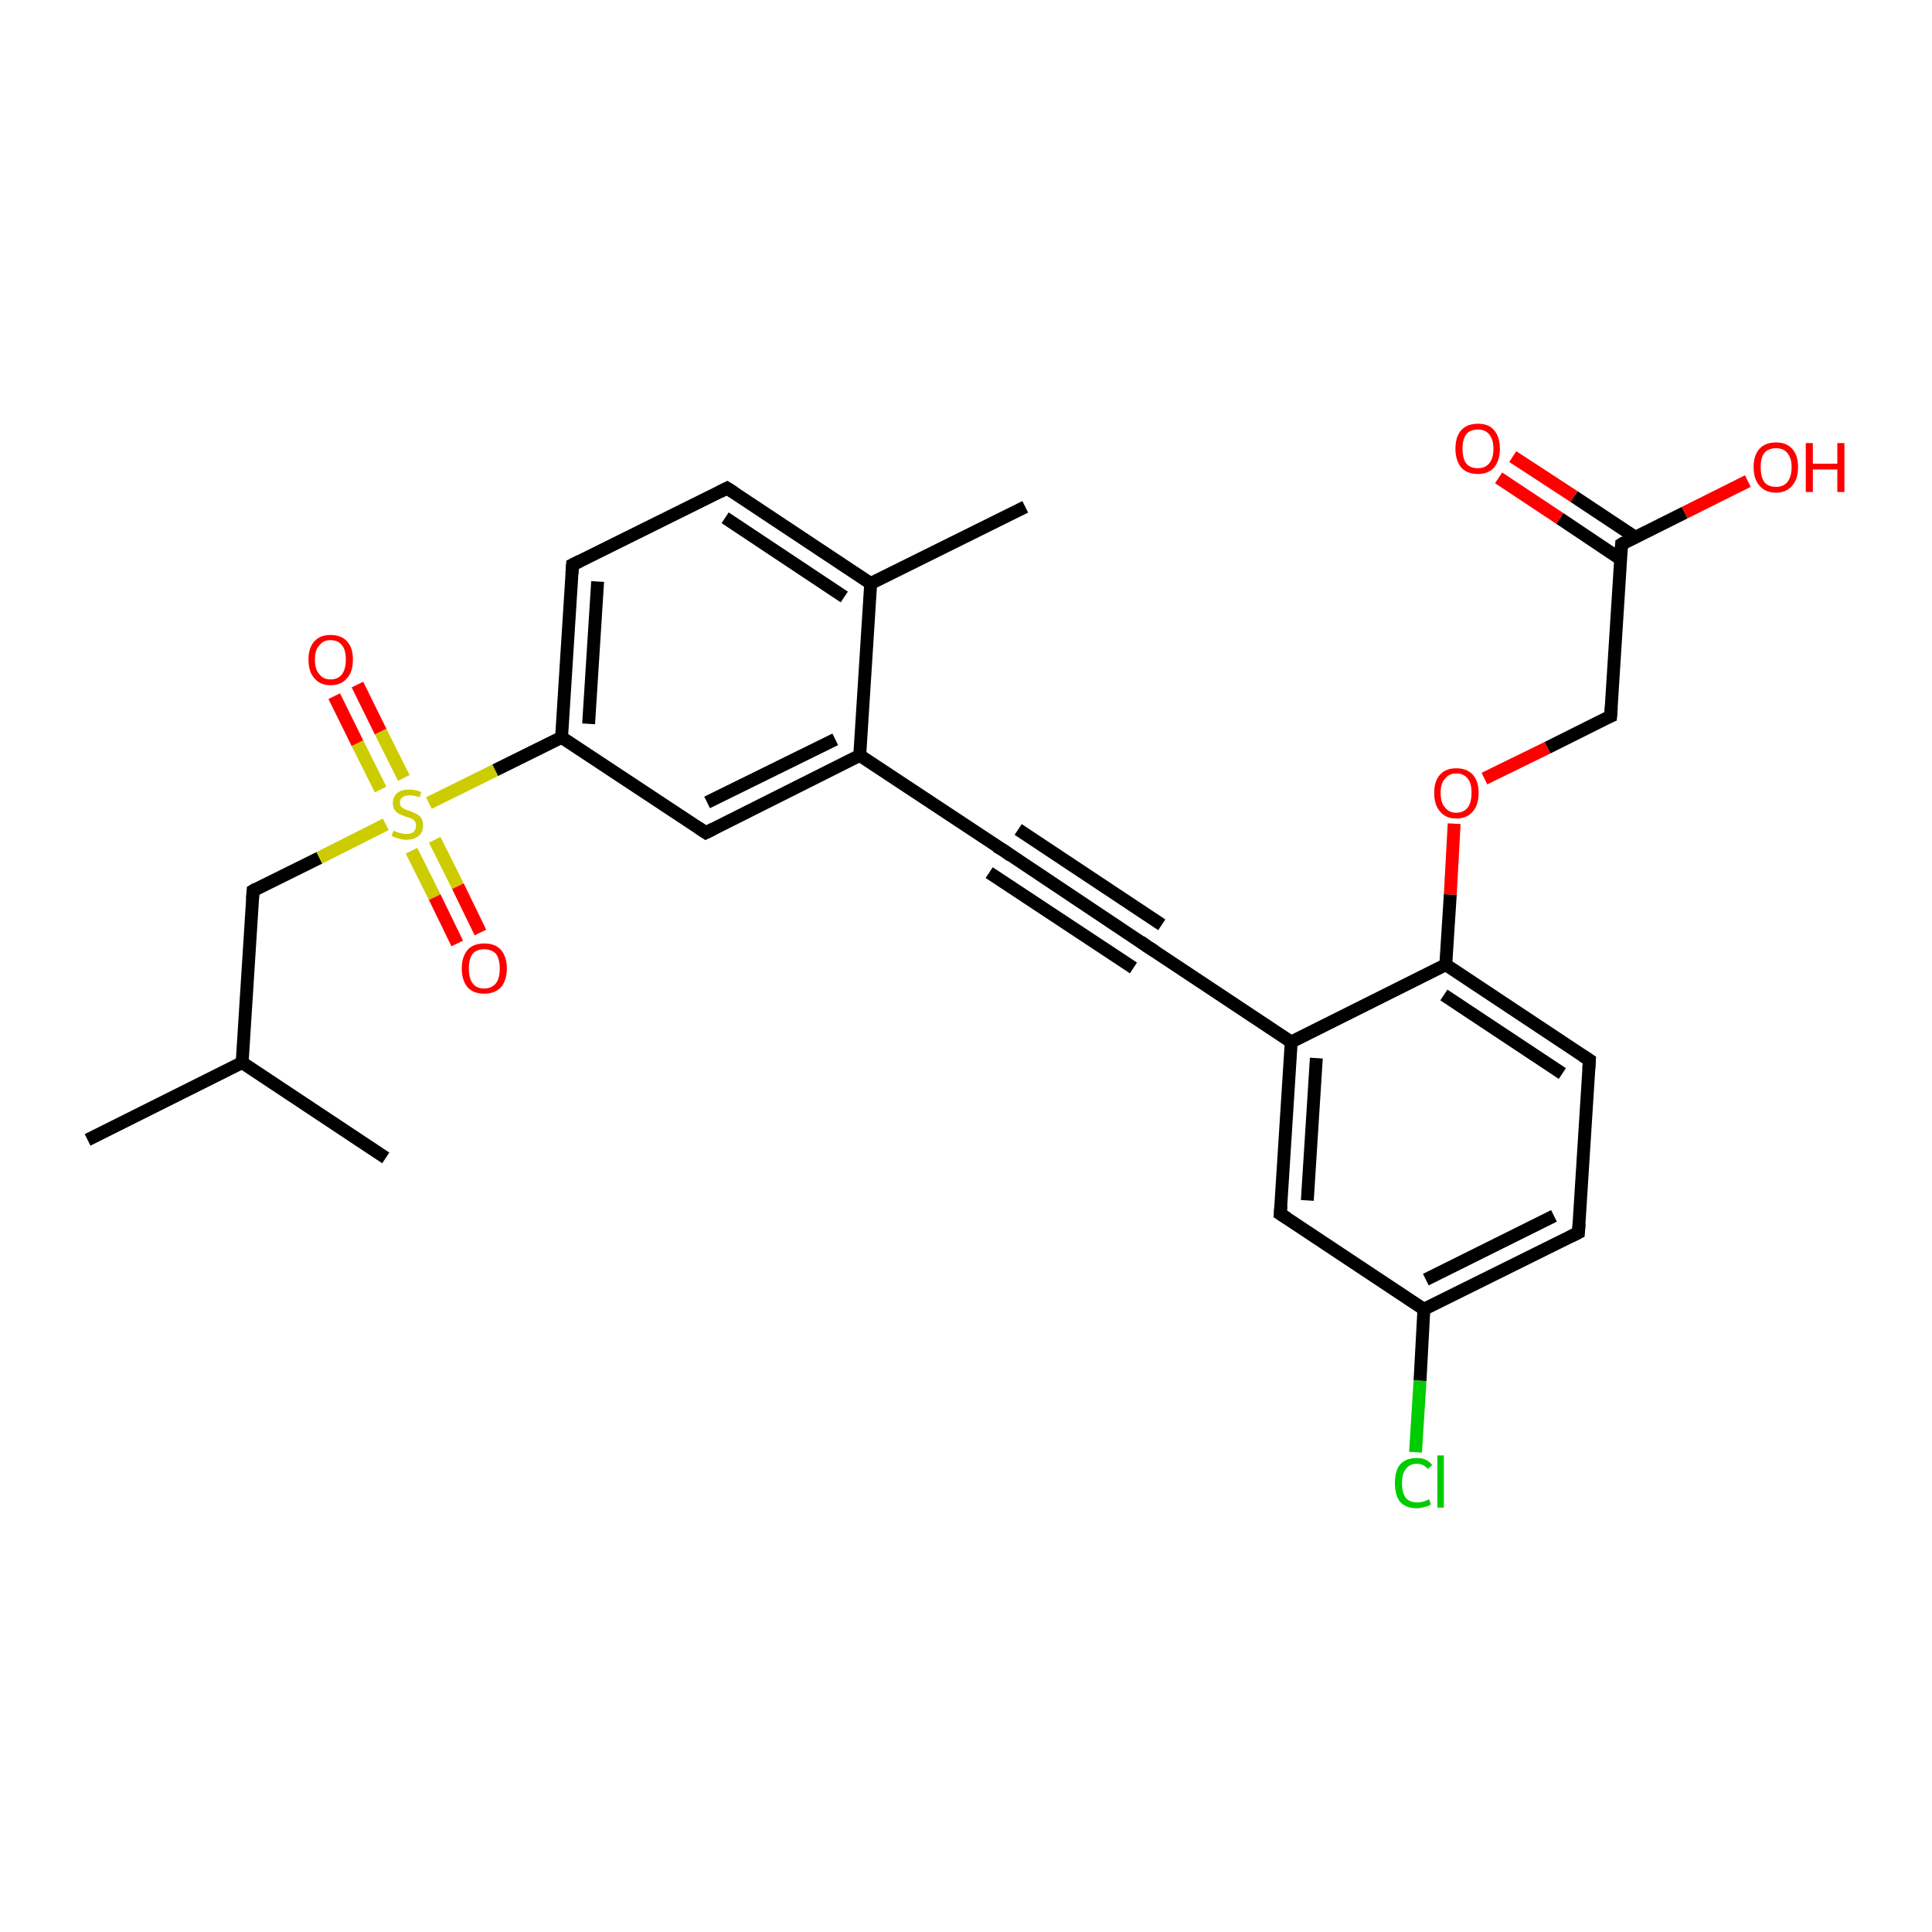<?xml version='1.0' encoding='iso-8859-1'?>
<svg version='1.1' baseProfile='full'
              xmlns='http://www.w3.org/2000/svg'
                      xmlns:rdkit='http://www.rdkit.org/xml'
                      xmlns:xlink='http://www.w3.org/1999/xlink'
                  xml:space='preserve'
width='300px' height='300px' viewBox='0 0 300 300'>
<!-- END OF HEADER -->
<rect style='opacity:1.0;fill:#FFFFFF;stroke:none' width='300.0' height='300.0' x='0.0' y='0.0'> </rect>
<path class='bond-0 atom-0 atom-1' d='M 13.6,177.0 L 37.6,165.0' style='fill:none;fill-rule:evenodd;stroke:#000000;stroke-width:2.0px;stroke-linecap:butt;stroke-linejoin:miter;stroke-opacity:1' />
<path class='bond-1 atom-1 atom-2' d='M 37.6,165.0 L 59.9,179.8' style='fill:none;fill-rule:evenodd;stroke:#000000;stroke-width:2.0px;stroke-linecap:butt;stroke-linejoin:miter;stroke-opacity:1' />
<path class='bond-2 atom-1 atom-3' d='M 37.6,165.0 L 39.3,138.3' style='fill:none;fill-rule:evenodd;stroke:#000000;stroke-width:2.0px;stroke-linecap:butt;stroke-linejoin:miter;stroke-opacity:1' />
<path class='bond-3 atom-3 atom-4' d='M 39.3,138.3 L 49.6,133.2' style='fill:none;fill-rule:evenodd;stroke:#000000;stroke-width:2.0px;stroke-linecap:butt;stroke-linejoin:miter;stroke-opacity:1' />
<path class='bond-3 atom-3 atom-4' d='M 49.6,133.2 L 59.9,128.0' style='fill:none;fill-rule:evenodd;stroke:#CCCC00;stroke-width:2.0px;stroke-linecap:butt;stroke-linejoin:miter;stroke-opacity:1' />
<path class='bond-4 atom-4 atom-5' d='M 63.9,132.1 L 67.5,139.3' style='fill:none;fill-rule:evenodd;stroke:#CCCC00;stroke-width:2.0px;stroke-linecap:butt;stroke-linejoin:miter;stroke-opacity:1' />
<path class='bond-4 atom-4 atom-5' d='M 67.5,139.3 L 71.0,146.5' style='fill:none;fill-rule:evenodd;stroke:#FF0000;stroke-width:2.0px;stroke-linecap:butt;stroke-linejoin:miter;stroke-opacity:1' />
<path class='bond-4 atom-4 atom-5' d='M 67.5,130.4 L 71.1,137.6' style='fill:none;fill-rule:evenodd;stroke:#CCCC00;stroke-width:2.0px;stroke-linecap:butt;stroke-linejoin:miter;stroke-opacity:1' />
<path class='bond-4 atom-4 atom-5' d='M 71.1,137.6 L 74.6,144.8' style='fill:none;fill-rule:evenodd;stroke:#FF0000;stroke-width:2.0px;stroke-linecap:butt;stroke-linejoin:miter;stroke-opacity:1' />
<path class='bond-5 atom-4 atom-6' d='M 62.7,120.8 L 59.1,113.6' style='fill:none;fill-rule:evenodd;stroke:#CCCC00;stroke-width:2.0px;stroke-linecap:butt;stroke-linejoin:miter;stroke-opacity:1' />
<path class='bond-5 atom-4 atom-6' d='M 59.1,113.6 L 55.5,106.3' style='fill:none;fill-rule:evenodd;stroke:#FF0000;stroke-width:2.0px;stroke-linecap:butt;stroke-linejoin:miter;stroke-opacity:1' />
<path class='bond-5 atom-4 atom-6' d='M 59.1,122.6 L 55.5,115.4' style='fill:none;fill-rule:evenodd;stroke:#CCCC00;stroke-width:2.0px;stroke-linecap:butt;stroke-linejoin:miter;stroke-opacity:1' />
<path class='bond-5 atom-4 atom-6' d='M 55.5,115.4 L 51.9,108.1' style='fill:none;fill-rule:evenodd;stroke:#FF0000;stroke-width:2.0px;stroke-linecap:butt;stroke-linejoin:miter;stroke-opacity:1' />
<path class='bond-6 atom-4 atom-7' d='M 66.6,124.7 L 76.9,119.6' style='fill:none;fill-rule:evenodd;stroke:#CCCC00;stroke-width:2.0px;stroke-linecap:butt;stroke-linejoin:miter;stroke-opacity:1' />
<path class='bond-6 atom-4 atom-7' d='M 76.9,119.6 L 87.2,114.5' style='fill:none;fill-rule:evenodd;stroke:#000000;stroke-width:2.0px;stroke-linecap:butt;stroke-linejoin:miter;stroke-opacity:1' />
<path class='bond-7 atom-7 atom-8' d='M 87.2,114.5 L 88.9,87.7' style='fill:none;fill-rule:evenodd;stroke:#000000;stroke-width:2.0px;stroke-linecap:butt;stroke-linejoin:miter;stroke-opacity:1' />
<path class='bond-7 atom-7 atom-8' d='M 91.4,112.4 L 92.8,90.3' style='fill:none;fill-rule:evenodd;stroke:#000000;stroke-width:2.0px;stroke-linecap:butt;stroke-linejoin:miter;stroke-opacity:1' />
<path class='bond-8 atom-8 atom-9' d='M 88.9,87.7 L 112.9,75.8' style='fill:none;fill-rule:evenodd;stroke:#000000;stroke-width:2.0px;stroke-linecap:butt;stroke-linejoin:miter;stroke-opacity:1' />
<path class='bond-9 atom-9 atom-10' d='M 112.9,75.8 L 135.2,90.6' style='fill:none;fill-rule:evenodd;stroke:#000000;stroke-width:2.0px;stroke-linecap:butt;stroke-linejoin:miter;stroke-opacity:1' />
<path class='bond-9 atom-9 atom-10' d='M 112.6,80.4 L 131.1,92.7' style='fill:none;fill-rule:evenodd;stroke:#000000;stroke-width:2.0px;stroke-linecap:butt;stroke-linejoin:miter;stroke-opacity:1' />
<path class='bond-10 atom-10 atom-11' d='M 135.2,90.6 L 159.2,78.7' style='fill:none;fill-rule:evenodd;stroke:#000000;stroke-width:2.0px;stroke-linecap:butt;stroke-linejoin:miter;stroke-opacity:1' />
<path class='bond-11 atom-10 atom-12' d='M 135.2,90.6 L 133.5,117.3' style='fill:none;fill-rule:evenodd;stroke:#000000;stroke-width:2.0px;stroke-linecap:butt;stroke-linejoin:miter;stroke-opacity:1' />
<path class='bond-12 atom-12 atom-13' d='M 133.5,117.3 L 109.6,129.3' style='fill:none;fill-rule:evenodd;stroke:#000000;stroke-width:2.0px;stroke-linecap:butt;stroke-linejoin:miter;stroke-opacity:1' />
<path class='bond-12 atom-12 atom-13' d='M 129.7,114.8 L 109.8,124.6' style='fill:none;fill-rule:evenodd;stroke:#000000;stroke-width:2.0px;stroke-linecap:butt;stroke-linejoin:miter;stroke-opacity:1' />
<path class='bond-13 atom-12 atom-14' d='M 133.5,117.3 L 155.9,132.1' style='fill:none;fill-rule:evenodd;stroke:#000000;stroke-width:2.0px;stroke-linecap:butt;stroke-linejoin:miter;stroke-opacity:1' />
<path class='bond-14 atom-14 atom-15' d='M 155.9,132.1 L 178.2,147.0' style='fill:none;fill-rule:evenodd;stroke:#000000;stroke-width:2.0px;stroke-linecap:butt;stroke-linejoin:miter;stroke-opacity:1' />
<path class='bond-14 atom-14 atom-15' d='M 158.1,128.8 L 180.4,143.6' style='fill:none;fill-rule:evenodd;stroke:#000000;stroke-width:2.0px;stroke-linecap:butt;stroke-linejoin:miter;stroke-opacity:1' />
<path class='bond-14 atom-14 atom-15' d='M 153.6,135.5 L 176.0,150.3' style='fill:none;fill-rule:evenodd;stroke:#000000;stroke-width:2.0px;stroke-linecap:butt;stroke-linejoin:miter;stroke-opacity:1' />
<path class='bond-15 atom-15 atom-16' d='M 178.2,147.0 L 200.5,161.8' style='fill:none;fill-rule:evenodd;stroke:#000000;stroke-width:2.0px;stroke-linecap:butt;stroke-linejoin:miter;stroke-opacity:1' />
<path class='bond-16 atom-16 atom-17' d='M 200.5,161.8 L 198.8,188.5' style='fill:none;fill-rule:evenodd;stroke:#000000;stroke-width:2.0px;stroke-linecap:butt;stroke-linejoin:miter;stroke-opacity:1' />
<path class='bond-16 atom-16 atom-17' d='M 204.4,164.3 L 203.0,186.4' style='fill:none;fill-rule:evenodd;stroke:#000000;stroke-width:2.0px;stroke-linecap:butt;stroke-linejoin:miter;stroke-opacity:1' />
<path class='bond-17 atom-17 atom-18' d='M 198.8,188.5 L 221.1,203.3' style='fill:none;fill-rule:evenodd;stroke:#000000;stroke-width:2.0px;stroke-linecap:butt;stroke-linejoin:miter;stroke-opacity:1' />
<path class='bond-18 atom-18 atom-19' d='M 221.1,203.3 L 220.5,214.4' style='fill:none;fill-rule:evenodd;stroke:#000000;stroke-width:2.0px;stroke-linecap:butt;stroke-linejoin:miter;stroke-opacity:1' />
<path class='bond-18 atom-18 atom-19' d='M 220.5,214.4 L 219.8,225.5' style='fill:none;fill-rule:evenodd;stroke:#00CC00;stroke-width:2.0px;stroke-linecap:butt;stroke-linejoin:miter;stroke-opacity:1' />
<path class='bond-19 atom-18 atom-20' d='M 221.1,203.3 L 245.1,191.4' style='fill:none;fill-rule:evenodd;stroke:#000000;stroke-width:2.0px;stroke-linecap:butt;stroke-linejoin:miter;stroke-opacity:1' />
<path class='bond-19 atom-18 atom-20' d='M 221.4,198.7 L 241.3,188.8' style='fill:none;fill-rule:evenodd;stroke:#000000;stroke-width:2.0px;stroke-linecap:butt;stroke-linejoin:miter;stroke-opacity:1' />
<path class='bond-20 atom-20 atom-21' d='M 245.1,191.4 L 246.8,164.6' style='fill:none;fill-rule:evenodd;stroke:#000000;stroke-width:2.0px;stroke-linecap:butt;stroke-linejoin:miter;stroke-opacity:1' />
<path class='bond-21 atom-21 atom-22' d='M 246.8,164.6 L 224.5,149.8' style='fill:none;fill-rule:evenodd;stroke:#000000;stroke-width:2.0px;stroke-linecap:butt;stroke-linejoin:miter;stroke-opacity:1' />
<path class='bond-21 atom-21 atom-22' d='M 242.6,166.7 L 224.2,154.5' style='fill:none;fill-rule:evenodd;stroke:#000000;stroke-width:2.0px;stroke-linecap:butt;stroke-linejoin:miter;stroke-opacity:1' />
<path class='bond-22 atom-22 atom-23' d='M 224.5,149.8 L 225.2,138.9' style='fill:none;fill-rule:evenodd;stroke:#000000;stroke-width:2.0px;stroke-linecap:butt;stroke-linejoin:miter;stroke-opacity:1' />
<path class='bond-22 atom-22 atom-23' d='M 225.2,138.9 L 225.8,127.9' style='fill:none;fill-rule:evenodd;stroke:#FF0000;stroke-width:2.0px;stroke-linecap:butt;stroke-linejoin:miter;stroke-opacity:1' />
<path class='bond-23 atom-23 atom-24' d='M 230.5,120.9 L 240.3,116.1' style='fill:none;fill-rule:evenodd;stroke:#FF0000;stroke-width:2.0px;stroke-linecap:butt;stroke-linejoin:miter;stroke-opacity:1' />
<path class='bond-23 atom-23 atom-24' d='M 240.3,116.1 L 250.1,111.2' style='fill:none;fill-rule:evenodd;stroke:#000000;stroke-width:2.0px;stroke-linecap:butt;stroke-linejoin:miter;stroke-opacity:1' />
<path class='bond-24 atom-24 atom-25' d='M 250.1,111.2 L 251.8,84.5' style='fill:none;fill-rule:evenodd;stroke:#000000;stroke-width:2.0px;stroke-linecap:butt;stroke-linejoin:miter;stroke-opacity:1' />
<path class='bond-25 atom-25 atom-26' d='M 251.8,84.5 L 261.6,79.6' style='fill:none;fill-rule:evenodd;stroke:#000000;stroke-width:2.0px;stroke-linecap:butt;stroke-linejoin:miter;stroke-opacity:1' />
<path class='bond-25 atom-25 atom-26' d='M 261.6,79.6 L 271.4,74.7' style='fill:none;fill-rule:evenodd;stroke:#FF0000;stroke-width:2.0px;stroke-linecap:butt;stroke-linejoin:miter;stroke-opacity:1' />
<path class='bond-26 atom-25 atom-27' d='M 253.9,83.4 L 244.4,77.1' style='fill:none;fill-rule:evenodd;stroke:#000000;stroke-width:2.0px;stroke-linecap:butt;stroke-linejoin:miter;stroke-opacity:1' />
<path class='bond-26 atom-25 atom-27' d='M 244.4,77.1 L 234.9,70.9' style='fill:none;fill-rule:evenodd;stroke:#FF0000;stroke-width:2.0px;stroke-linecap:butt;stroke-linejoin:miter;stroke-opacity:1' />
<path class='bond-26 atom-25 atom-27' d='M 251.6,86.8 L 242.2,80.5' style='fill:none;fill-rule:evenodd;stroke:#000000;stroke-width:2.0px;stroke-linecap:butt;stroke-linejoin:miter;stroke-opacity:1' />
<path class='bond-26 atom-25 atom-27' d='M 242.2,80.5 L 232.7,74.2' style='fill:none;fill-rule:evenodd;stroke:#FF0000;stroke-width:2.0px;stroke-linecap:butt;stroke-linejoin:miter;stroke-opacity:1' />
<path class='bond-27 atom-13 atom-7' d='M 109.6,129.3 L 87.2,114.5' style='fill:none;fill-rule:evenodd;stroke:#000000;stroke-width:2.0px;stroke-linecap:butt;stroke-linejoin:miter;stroke-opacity:1' />
<path class='bond-28 atom-22 atom-16' d='M 224.5,149.8 L 200.5,161.8' style='fill:none;fill-rule:evenodd;stroke:#000000;stroke-width:2.0px;stroke-linecap:butt;stroke-linejoin:miter;stroke-opacity:1' />
<path d='M 39.2,139.6 L 39.3,138.3 L 39.8,138.0' style='fill:none;stroke:#000000;stroke-width:2.0px;stroke-linecap:butt;stroke-linejoin:miter;stroke-opacity:1;' />
<path d='M 88.8,89.1 L 88.9,87.7 L 90.1,87.1' style='fill:none;stroke:#000000;stroke-width:2.0px;stroke-linecap:butt;stroke-linejoin:miter;stroke-opacity:1;' />
<path d='M 111.7,76.4 L 112.9,75.8 L 114.0,76.5' style='fill:none;stroke:#000000;stroke-width:2.0px;stroke-linecap:butt;stroke-linejoin:miter;stroke-opacity:1;' />
<path d='M 110.8,128.7 L 109.6,129.3 L 108.4,128.5' style='fill:none;stroke:#000000;stroke-width:2.0px;stroke-linecap:butt;stroke-linejoin:miter;stroke-opacity:1;' />
<path d='M 154.7,131.4 L 155.9,132.1 L 157.0,132.9' style='fill:none;stroke:#000000;stroke-width:2.0px;stroke-linecap:butt;stroke-linejoin:miter;stroke-opacity:1;' />
<path d='M 177.1,146.2 L 178.2,147.0 L 179.3,147.7' style='fill:none;stroke:#000000;stroke-width:2.0px;stroke-linecap:butt;stroke-linejoin:miter;stroke-opacity:1;' />
<path d='M 198.9,187.2 L 198.8,188.5 L 199.9,189.2' style='fill:none;stroke:#000000;stroke-width:2.0px;stroke-linecap:butt;stroke-linejoin:miter;stroke-opacity:1;' />
<path d='M 243.9,192.0 L 245.1,191.4 L 245.2,190.0' style='fill:none;stroke:#000000;stroke-width:2.0px;stroke-linecap:butt;stroke-linejoin:miter;stroke-opacity:1;' />
<path d='M 246.7,166.0 L 246.8,164.6 L 245.7,163.9' style='fill:none;stroke:#000000;stroke-width:2.0px;stroke-linecap:butt;stroke-linejoin:miter;stroke-opacity:1;' />
<path d='M 249.6,111.4 L 250.1,111.2 L 250.2,109.8' style='fill:none;stroke:#000000;stroke-width:2.0px;stroke-linecap:butt;stroke-linejoin:miter;stroke-opacity:1;' />
<path d='M 251.7,85.8 L 251.8,84.5 L 252.3,84.2' style='fill:none;stroke:#000000;stroke-width:2.0px;stroke-linecap:butt;stroke-linejoin:miter;stroke-opacity:1;' />
<path class='atom-4' d='M 61.1 129.0
Q 61.2 129.0, 61.6 129.2
Q 61.9 129.3, 62.3 129.4
Q 62.7 129.5, 63.1 129.5
Q 63.8 129.5, 64.2 129.2
Q 64.6 128.8, 64.6 128.2
Q 64.6 127.8, 64.4 127.5
Q 64.2 127.3, 63.9 127.1
Q 63.6 127.0, 63.0 126.8
Q 62.4 126.6, 62.0 126.4
Q 61.6 126.2, 61.3 125.8
Q 61.0 125.4, 61.0 124.7
Q 61.0 123.8, 61.6 123.2
Q 62.3 122.6, 63.6 122.6
Q 64.5 122.6, 65.4 123.0
L 65.2 123.8
Q 64.3 123.5, 63.6 123.5
Q 62.9 123.5, 62.5 123.8
Q 62.1 124.1, 62.1 124.6
Q 62.1 125.0, 62.3 125.3
Q 62.5 125.5, 62.8 125.6
Q 63.1 125.8, 63.6 125.9
Q 64.3 126.2, 64.7 126.4
Q 65.1 126.6, 65.4 127.0
Q 65.7 127.5, 65.7 128.2
Q 65.7 129.2, 65.0 129.8
Q 64.3 130.4, 63.1 130.4
Q 62.4 130.4, 61.9 130.2
Q 61.4 130.1, 60.8 129.8
L 61.1 129.0
' fill='#CCCC00'/>
<path class='atom-5' d='M 71.7 150.4
Q 71.7 148.6, 72.6 147.5
Q 73.5 146.5, 75.2 146.5
Q 76.9 146.5, 77.8 147.5
Q 78.7 148.6, 78.7 150.4
Q 78.7 152.2, 77.8 153.3
Q 76.8 154.3, 75.2 154.3
Q 73.5 154.3, 72.6 153.3
Q 71.7 152.2, 71.7 150.4
M 75.2 153.5
Q 76.3 153.5, 77.0 152.7
Q 77.6 151.9, 77.6 150.4
Q 77.6 148.9, 77.0 148.1
Q 76.3 147.4, 75.2 147.4
Q 74.0 147.4, 73.4 148.1
Q 72.8 148.9, 72.8 150.4
Q 72.8 151.9, 73.4 152.7
Q 74.0 153.5, 75.2 153.5
' fill='#FF0000'/>
<path class='atom-6' d='M 47.9 102.4
Q 47.9 100.6, 48.8 99.6
Q 49.7 98.6, 51.3 98.6
Q 53.0 98.6, 53.9 99.6
Q 54.8 100.6, 54.8 102.4
Q 54.8 104.3, 53.9 105.3
Q 53.0 106.4, 51.3 106.4
Q 49.7 106.4, 48.8 105.3
Q 47.9 104.3, 47.9 102.4
M 51.3 105.5
Q 52.5 105.5, 53.1 104.7
Q 53.7 103.9, 53.7 102.4
Q 53.7 100.9, 53.1 100.2
Q 52.5 99.4, 51.3 99.4
Q 50.2 99.4, 49.6 100.2
Q 48.9 100.9, 48.9 102.4
Q 48.9 104.0, 49.6 104.7
Q 50.2 105.5, 51.3 105.5
' fill='#FF0000'/>
<path class='atom-19' d='M 216.6 230.3
Q 216.6 228.4, 217.4 227.4
Q 218.3 226.4, 220.0 226.4
Q 221.6 226.4, 222.4 227.5
L 221.7 228.1
Q 221.1 227.3, 220.0 227.3
Q 218.9 227.3, 218.3 228.1
Q 217.7 228.8, 217.7 230.3
Q 217.7 231.8, 218.3 232.6
Q 218.9 233.3, 220.1 233.3
Q 221.0 233.3, 221.9 232.8
L 222.2 233.6
Q 221.8 233.9, 221.2 234.0
Q 220.6 234.2, 220.0 234.2
Q 218.3 234.2, 217.4 233.2
Q 216.6 232.2, 216.6 230.3
' fill='#00CC00'/>
<path class='atom-19' d='M 223.2 226.0
L 224.2 226.0
L 224.2 234.1
L 223.2 234.1
L 223.2 226.0
' fill='#00CC00'/>
<path class='atom-23' d='M 222.7 123.1
Q 222.7 121.3, 223.6 120.3
Q 224.5 119.3, 226.1 119.3
Q 227.8 119.3, 228.7 120.3
Q 229.6 121.3, 229.6 123.1
Q 229.6 125.0, 228.7 126.0
Q 227.8 127.1, 226.1 127.1
Q 224.5 127.1, 223.6 126.0
Q 222.7 125.0, 222.7 123.1
M 226.1 126.2
Q 227.3 126.2, 227.9 125.4
Q 228.5 124.6, 228.5 123.1
Q 228.5 121.6, 227.9 120.9
Q 227.3 120.1, 226.1 120.1
Q 225.0 120.1, 224.4 120.9
Q 223.7 121.6, 223.7 123.1
Q 223.7 124.7, 224.4 125.4
Q 225.0 126.2, 226.1 126.2
' fill='#FF0000'/>
<path class='atom-26' d='M 272.3 72.5
Q 272.3 70.7, 273.2 69.7
Q 274.1 68.7, 275.8 68.7
Q 277.4 68.7, 278.3 69.7
Q 279.2 70.7, 279.2 72.5
Q 279.2 74.4, 278.3 75.4
Q 277.4 76.5, 275.8 76.5
Q 274.1 76.5, 273.2 75.4
Q 272.3 74.4, 272.3 72.5
M 275.8 75.6
Q 276.9 75.6, 277.5 74.9
Q 278.2 74.1, 278.2 72.5
Q 278.2 71.1, 277.5 70.3
Q 276.9 69.6, 275.8 69.6
Q 274.6 69.6, 274.0 70.3
Q 273.4 71.0, 273.4 72.5
Q 273.4 74.1, 274.0 74.9
Q 274.6 75.6, 275.8 75.6
' fill='#FF0000'/>
<path class='atom-26' d='M 280.4 68.8
L 281.5 68.8
L 281.5 72.0
L 285.3 72.0
L 285.3 68.8
L 286.4 68.8
L 286.4 76.4
L 285.3 76.4
L 285.3 72.9
L 281.5 72.9
L 281.5 76.4
L 280.4 76.4
L 280.4 68.8
' fill='#FF0000'/>
<path class='atom-27' d='M 226.0 69.7
Q 226.0 67.8, 226.9 66.8
Q 227.8 65.8, 229.5 65.8
Q 231.2 65.8, 232.0 66.8
Q 232.9 67.8, 232.9 69.7
Q 232.9 71.5, 232.0 72.6
Q 231.1 73.6, 229.5 73.6
Q 227.8 73.6, 226.9 72.6
Q 226.0 71.5, 226.0 69.7
M 229.5 72.7
Q 230.6 72.7, 231.2 72.0
Q 231.9 71.2, 231.9 69.7
Q 231.9 68.2, 231.2 67.4
Q 230.6 66.7, 229.5 66.7
Q 228.3 66.7, 227.7 67.4
Q 227.1 68.2, 227.1 69.7
Q 227.1 71.2, 227.7 72.0
Q 228.3 72.7, 229.5 72.7
' fill='#FF0000'/>
</svg>
